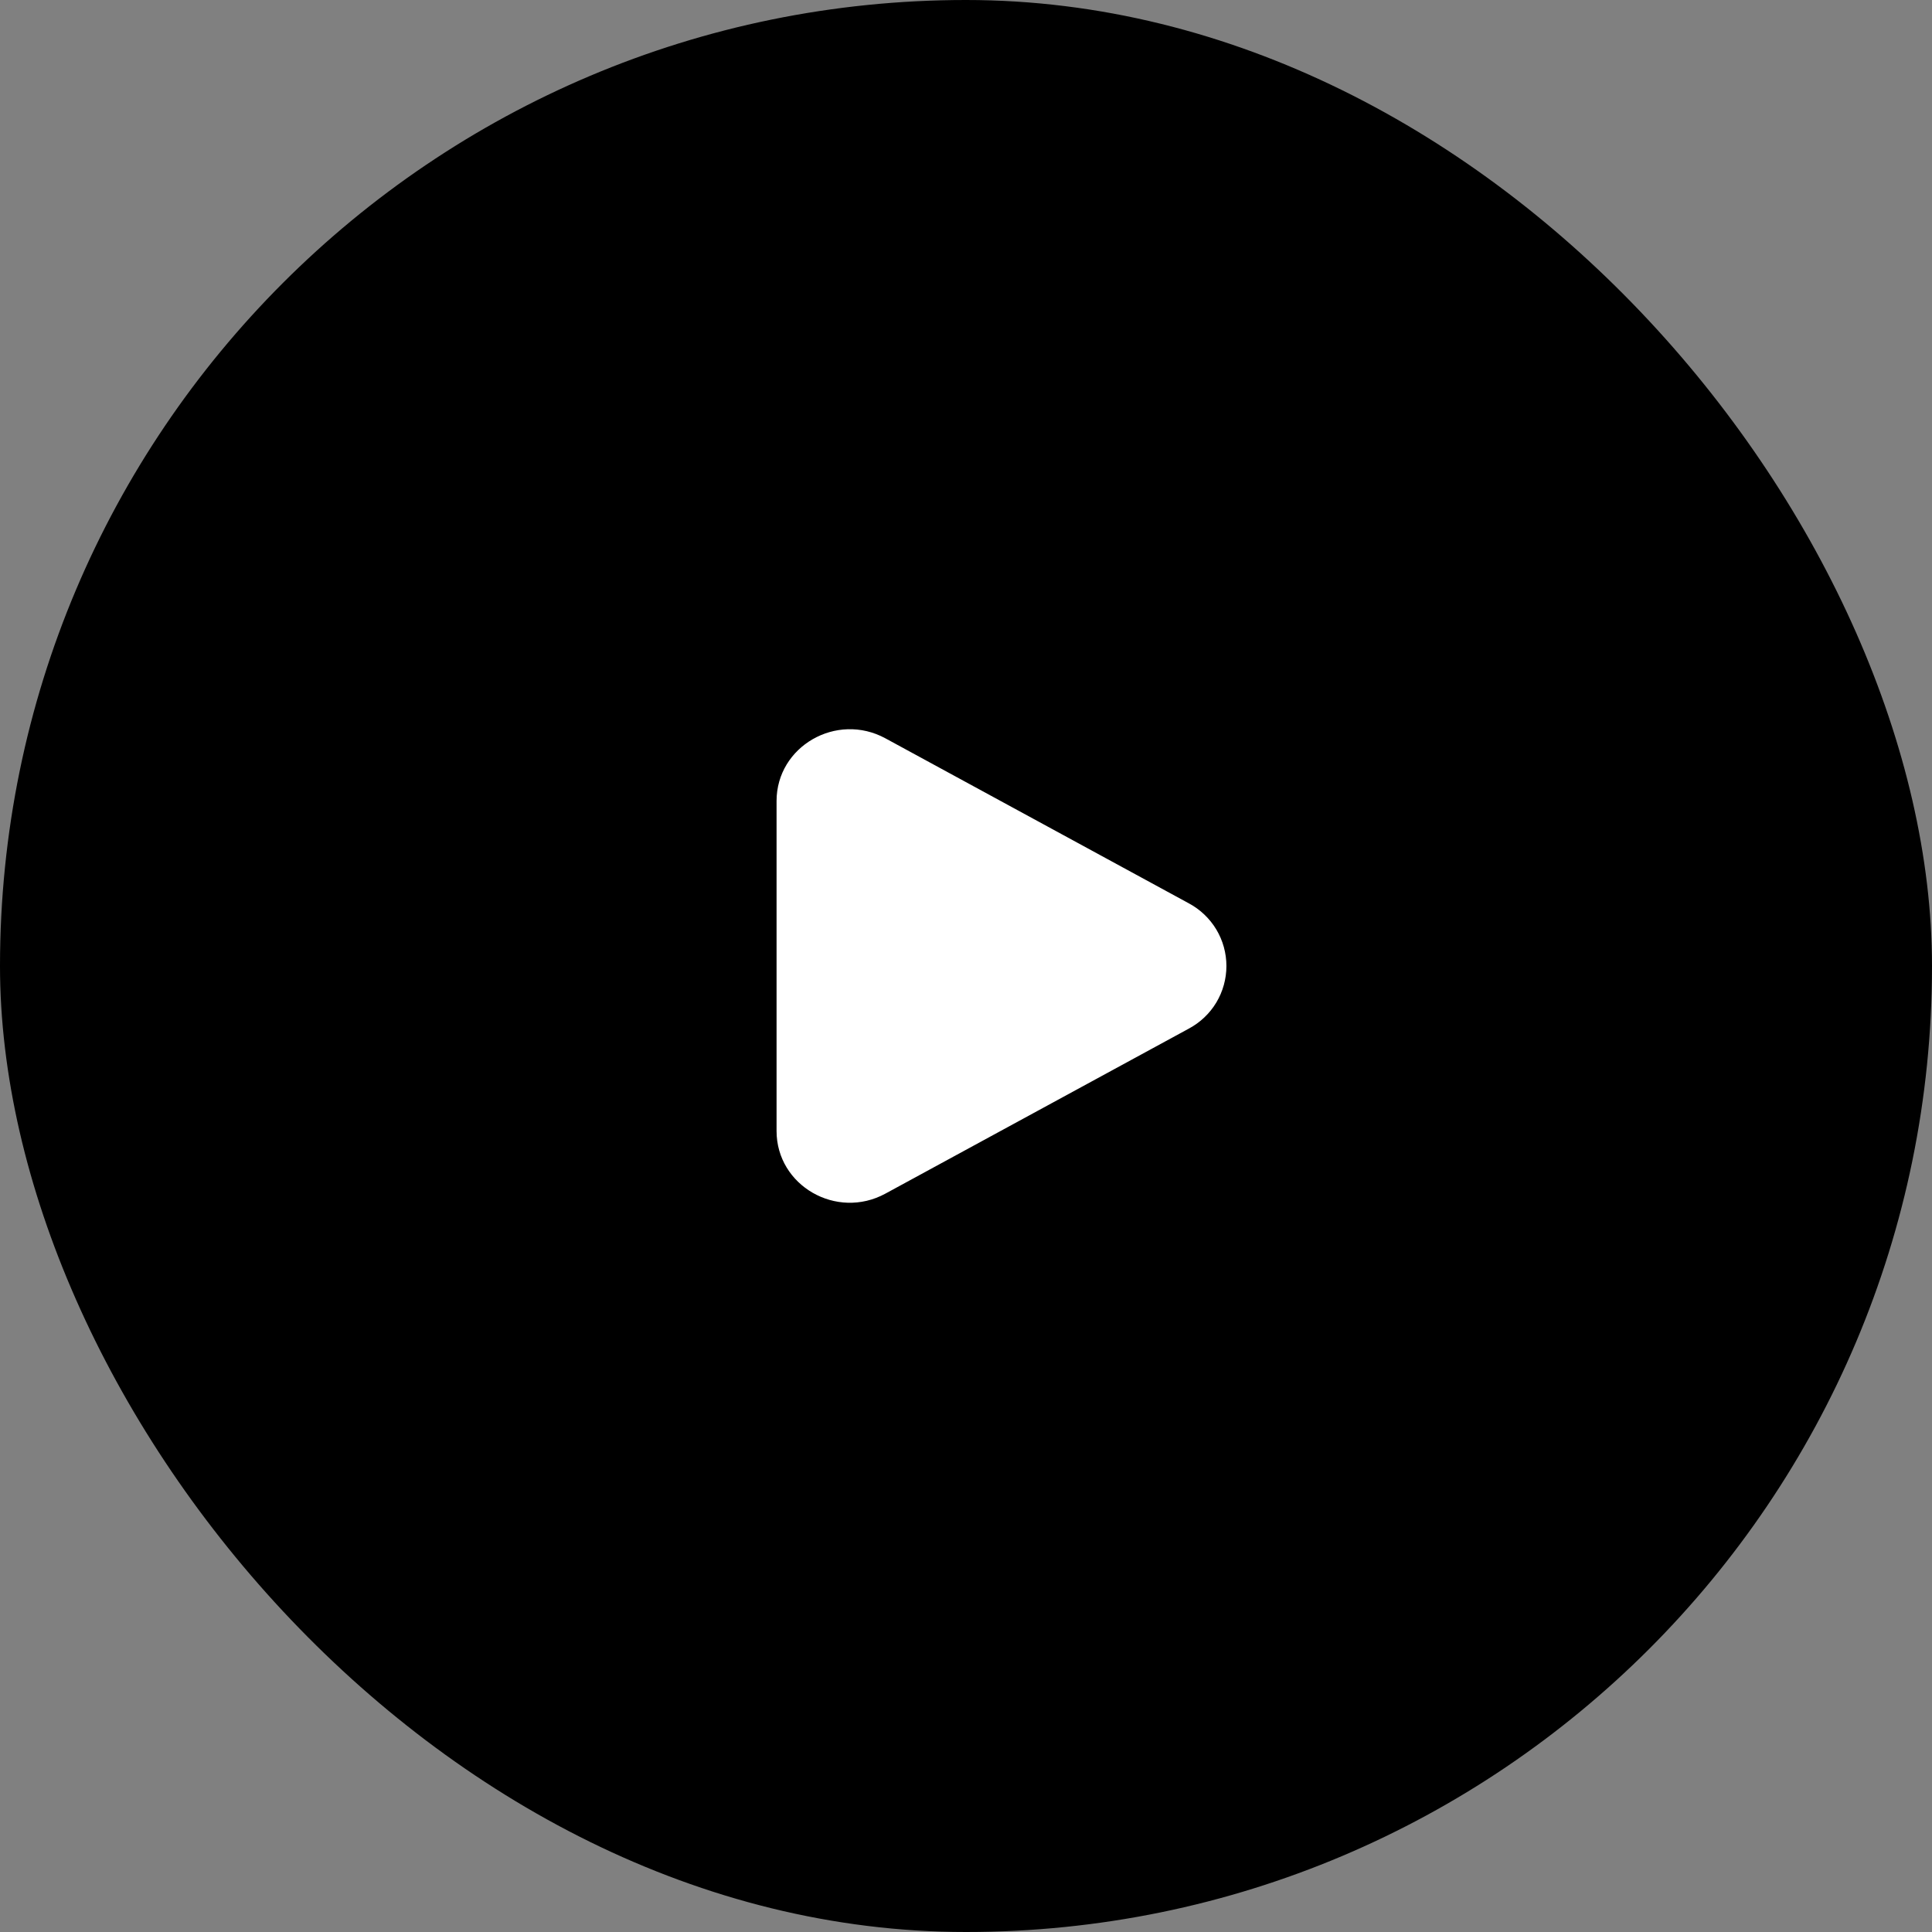 <?xml version="1.0" encoding="UTF-8"?> <svg xmlns="http://www.w3.org/2000/svg" width="38" height="38" viewBox="0 0 38 38" fill="none"><rect x="0" y="0" width="38" height="38" fill="#808080" stroke="none"/><g clip-path="url(#clip0_124_3419)"><path d="M38 0H0V38H38V0Z" fill="#ED2B08" style="fill:#ED2B08;fill:color(display-p3 0.929 0.169 0.031);fill-opacity:1;"></path><path d="M23.382 17.767C23.605 17.886 23.792 18.064 23.923 18.281C24.053 18.498 24.122 18.746 24.122 19C24.122 19.253 24.053 19.502 23.923 19.719C23.792 19.936 23.605 20.113 23.382 20.232L17.415 23.477C16.454 24 15.274 23.32 15.274 22.245V15.755C15.274 14.68 16.454 14 17.415 14.522L23.382 17.767Z" fill="white" style="fill:white;fill-opacity:1;"></path></g><defs><clipPath id="clip0_124_3419"><rect width="38" height="38" rx="19" fill="white" style="fill:white;fill-opacity:1;"></rect></clipPath></defs></svg> 